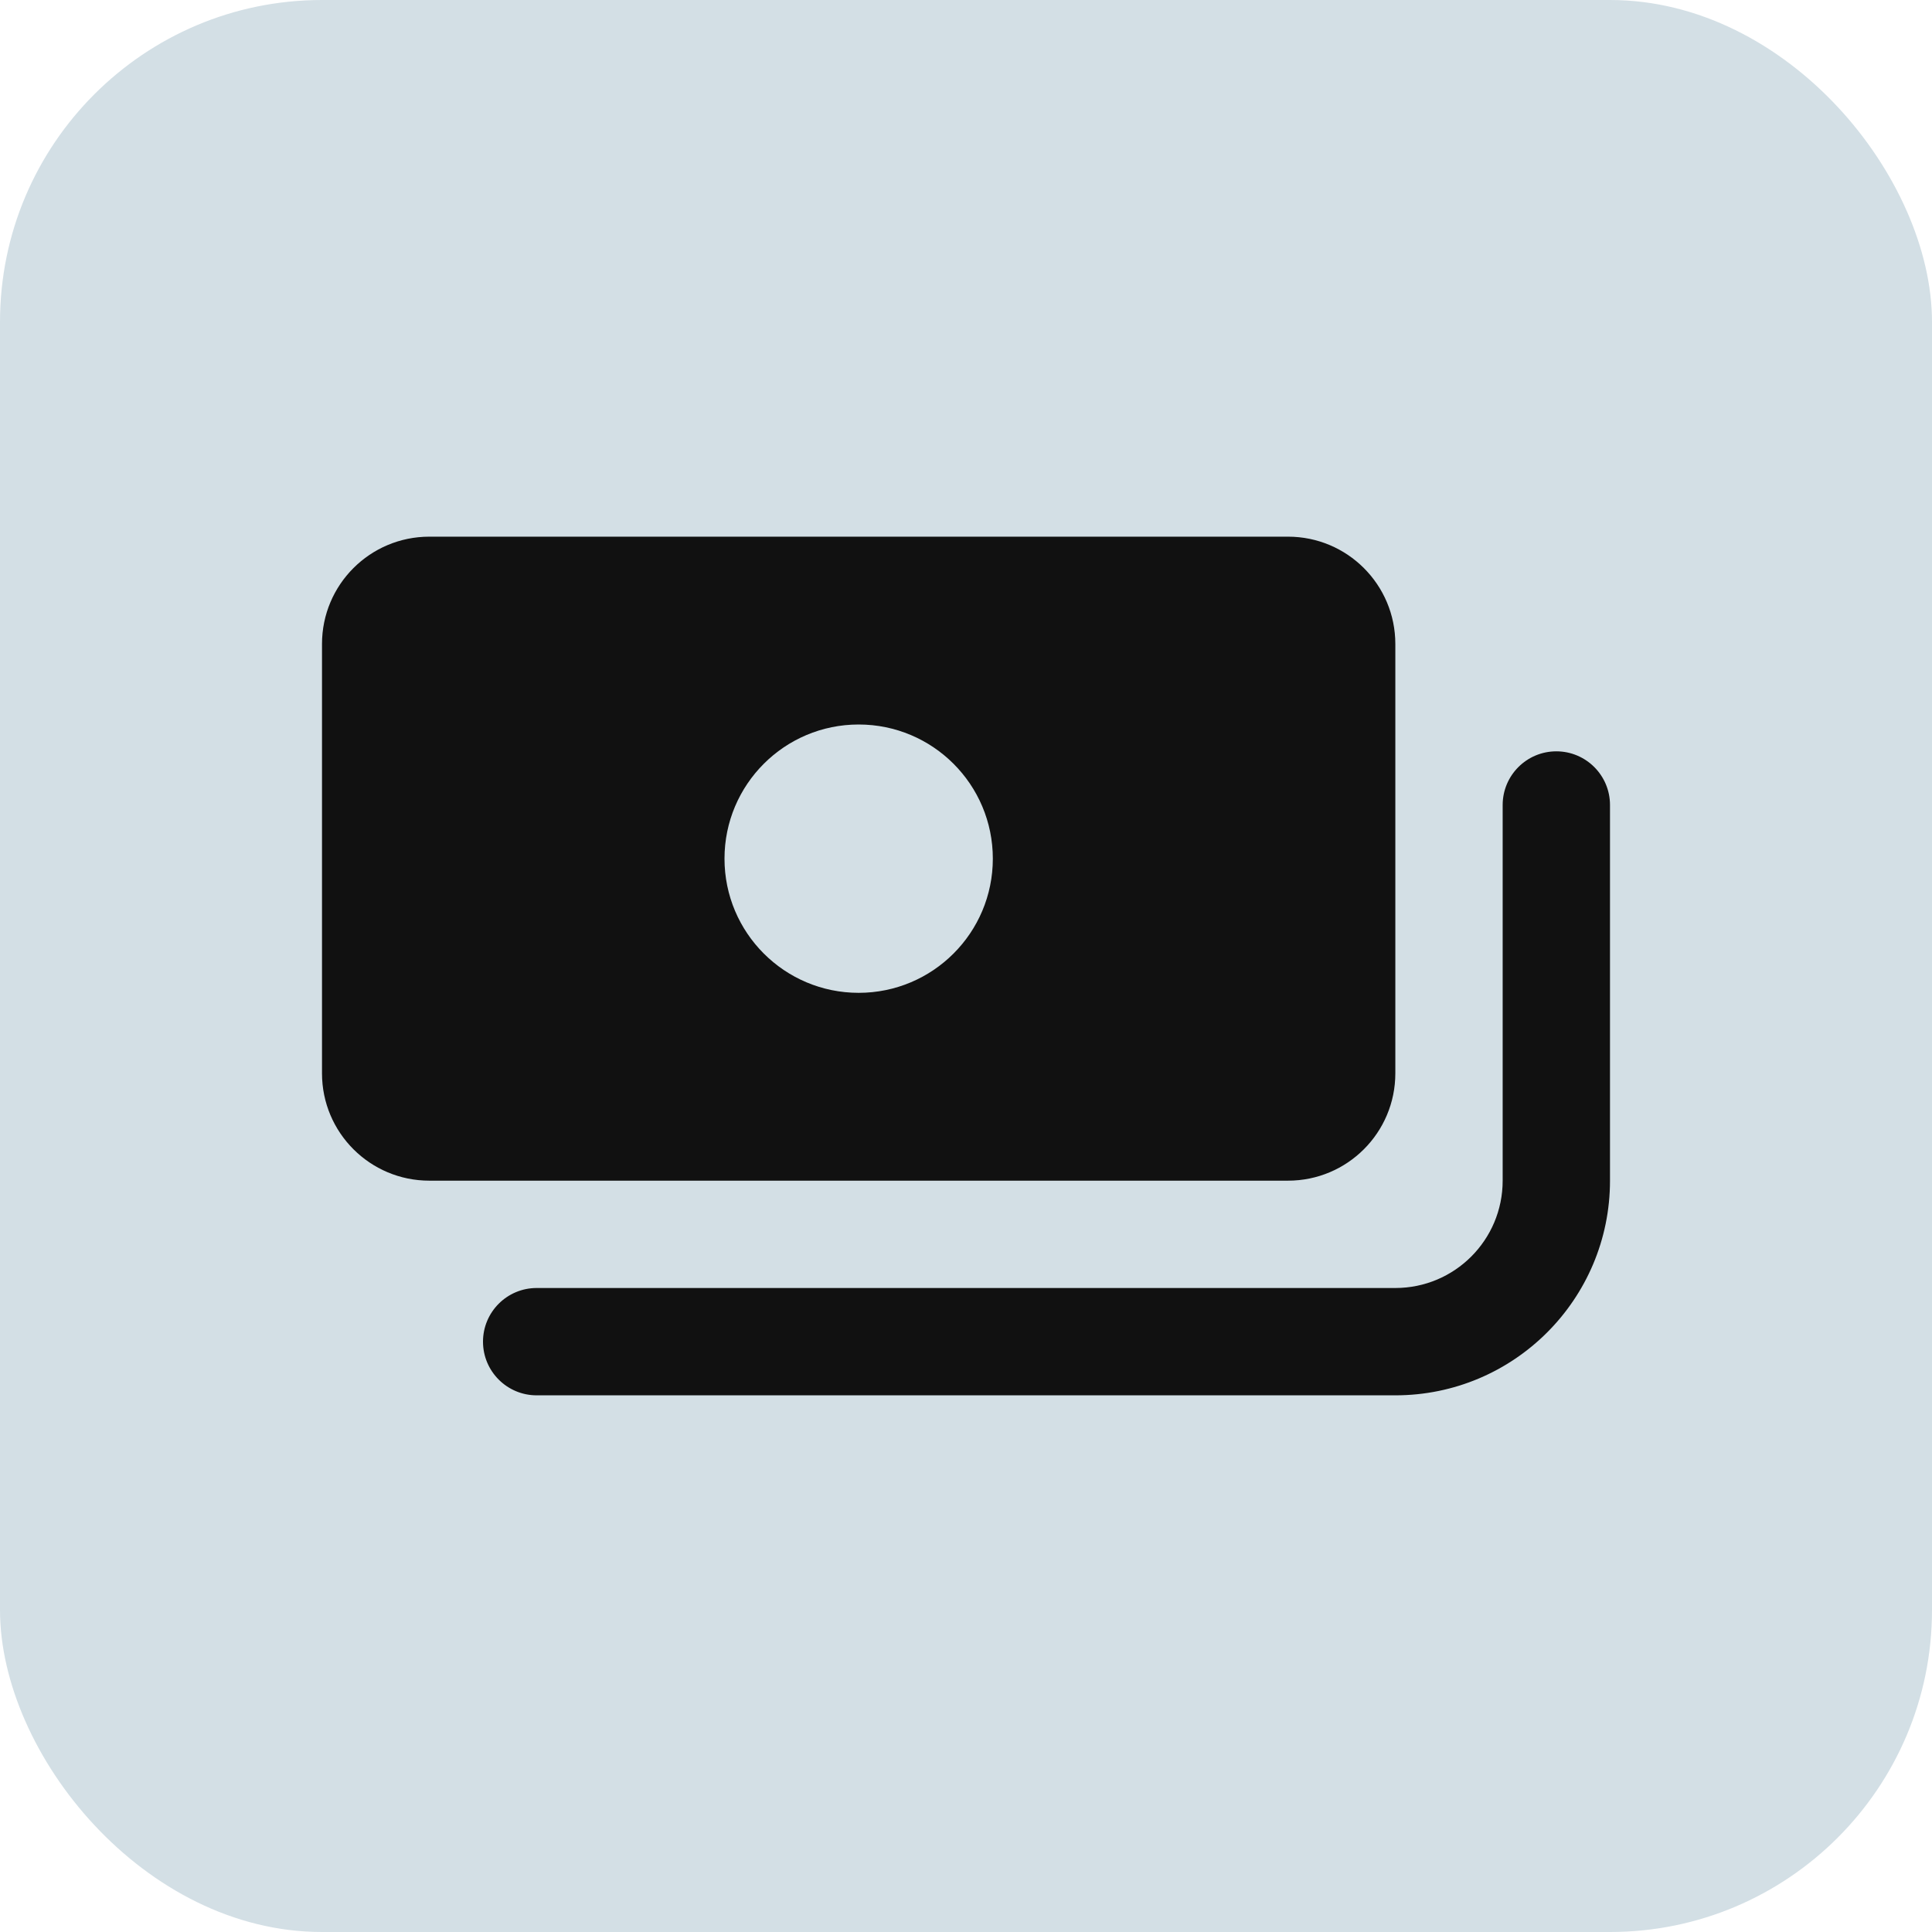 <svg width="36" height="36" viewBox="0 0 36 36" fill="none" xmlns="http://www.w3.org/2000/svg">
<rect width="36" height="36" rx="6" fill="#D3DFE5"/>
<path fill-rule="evenodd" clip-rule="evenodd" d="M8 10C6.895 10 6 10.895 6 12V20C6 21.105 6.895 22 8 22H24C25.105 22 26 21.105 26 20V12C26 10.895 25.105 10 24 10H8ZM16 18.5C17.381 18.5 18.5 17.381 18.5 16C18.5 14.619 17.381 13.5 16 13.5C14.619 13.5 13.5 14.619 13.5 16C13.5 17.381 14.619 18.5 16 18.5Z" fill="#111111"/>
<path d="M29 14C28.448 14 28 14.448 28 15V22C28 23.105 27.105 24 26 24H10C9.448 24 9 24.448 9 25C9 25.552 9.448 26 10 26H26C28.209 26 30 24.209 30 22V15C30 14.448 29.552 14 29 14Z" fill="#111111"/>
</svg>
